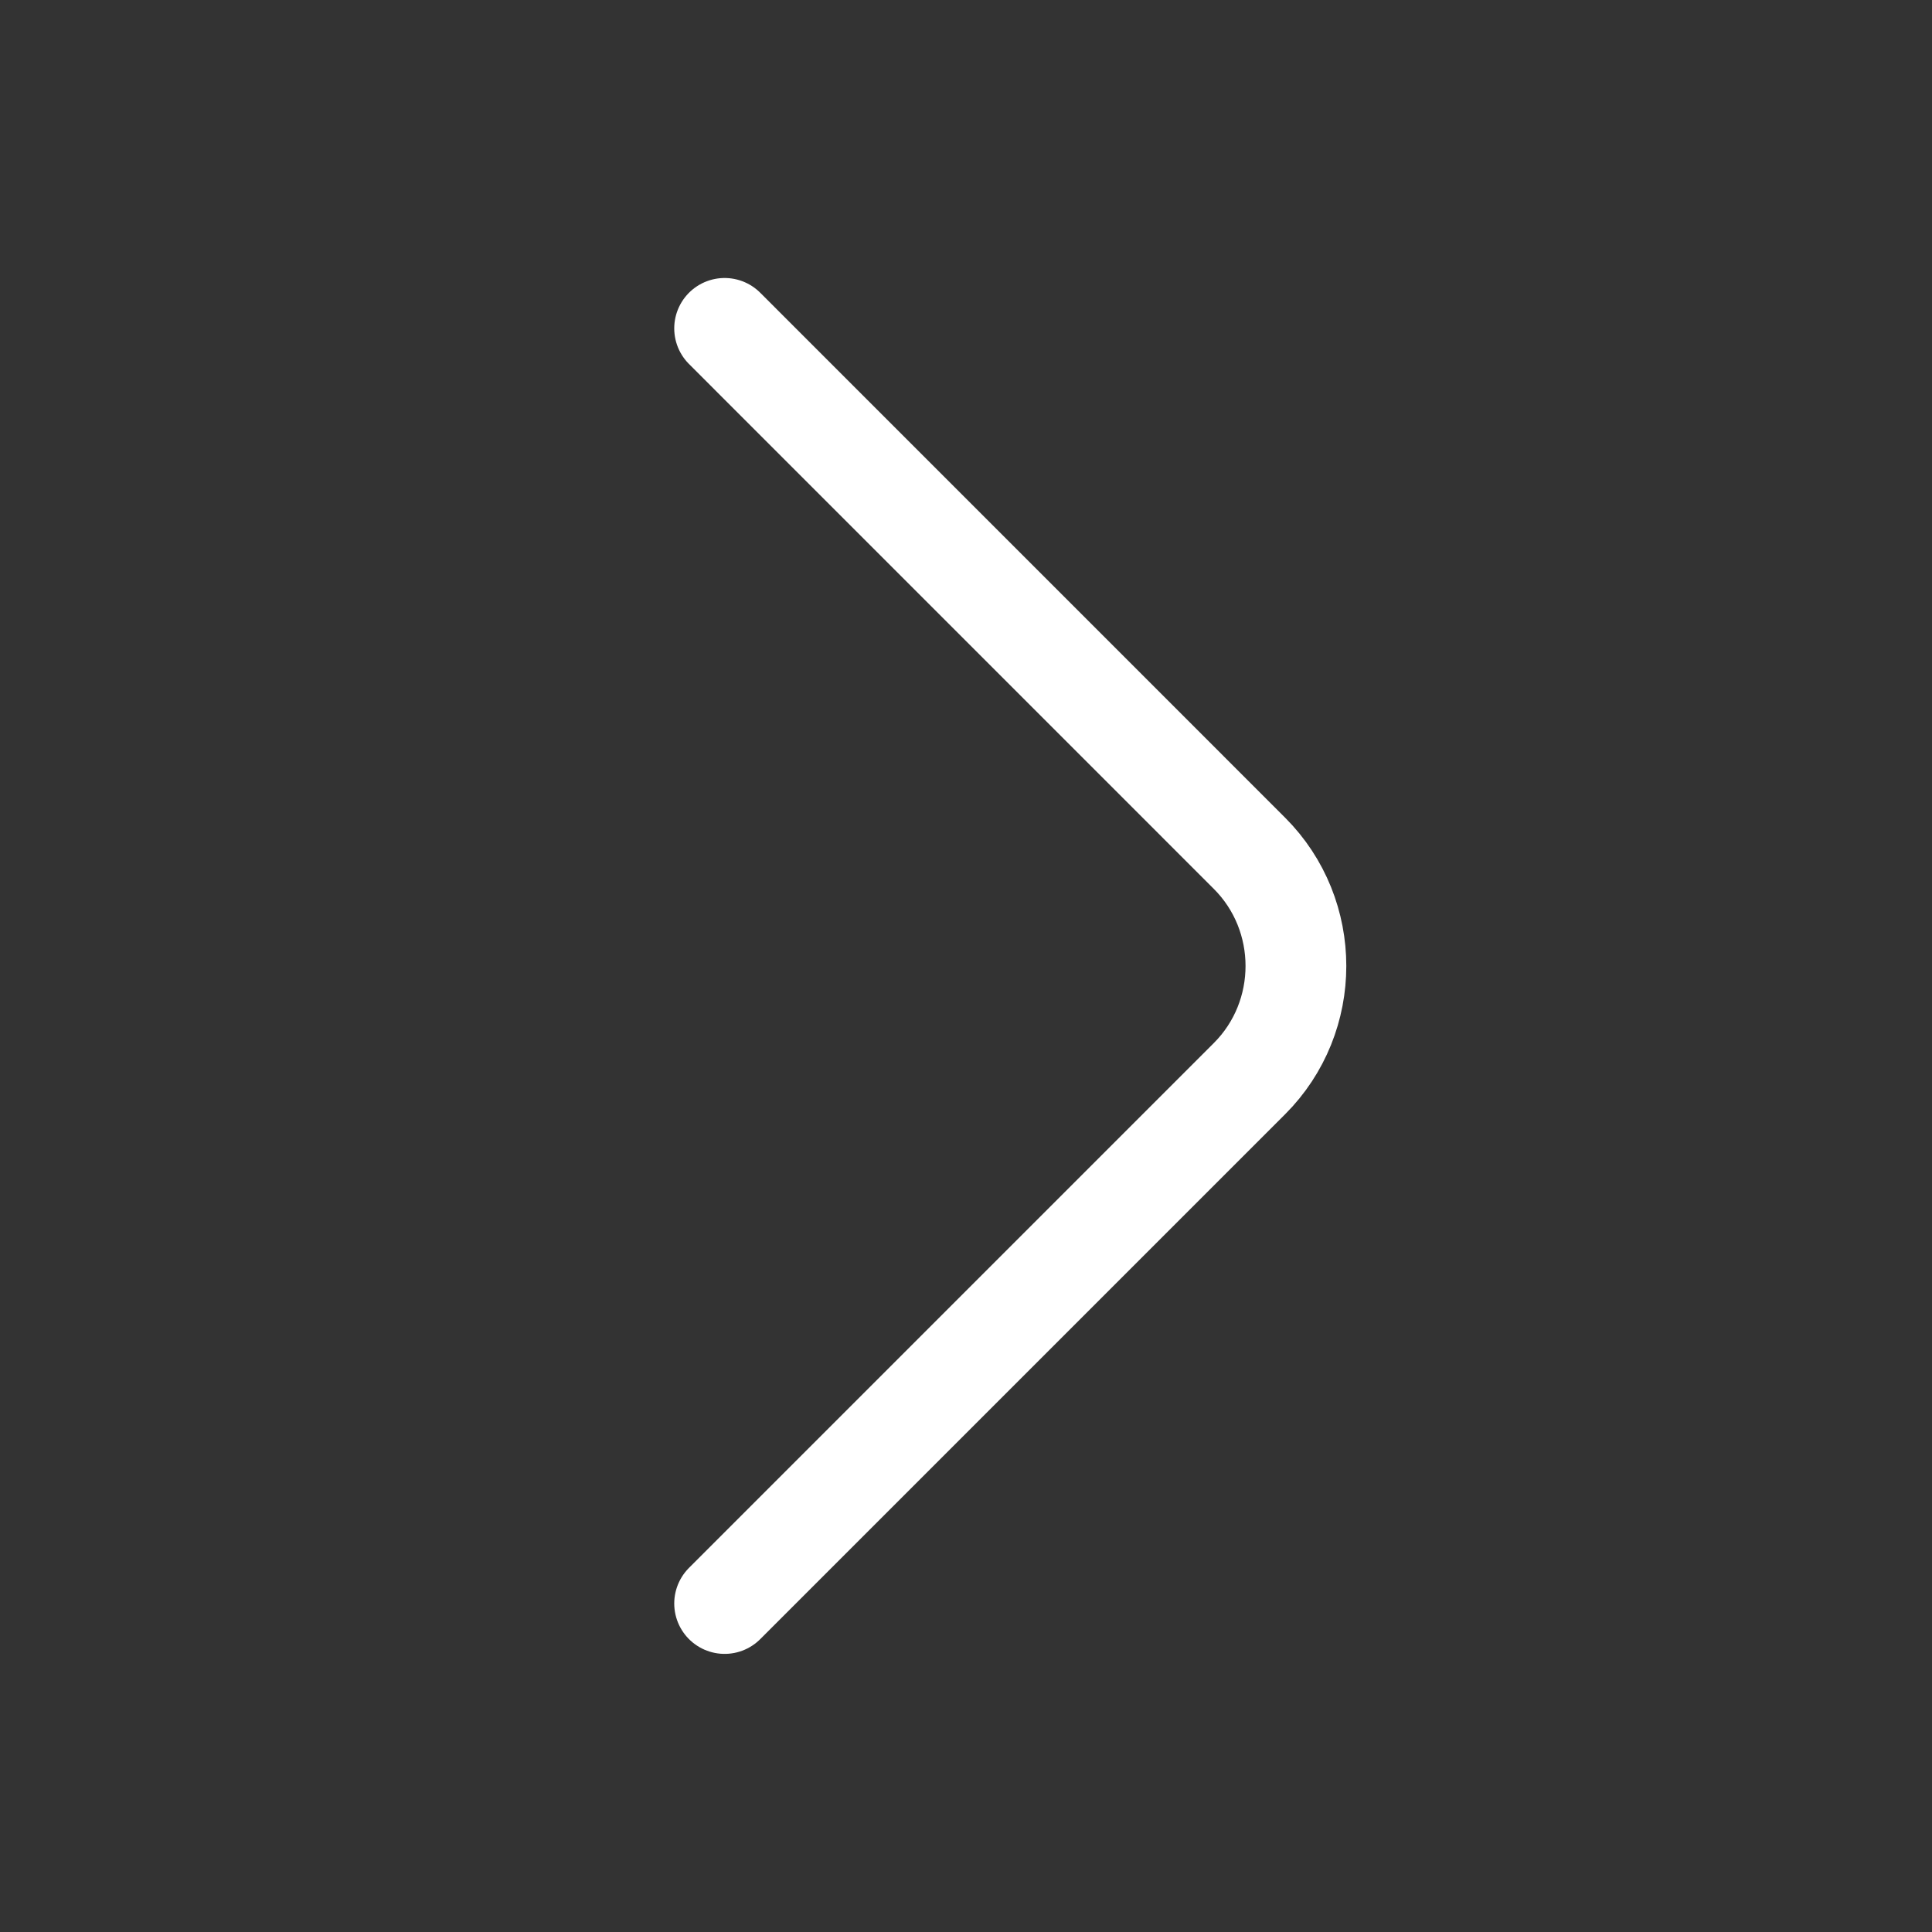<?xml version="1.0" encoding="UTF-8"?> <svg xmlns="http://www.w3.org/2000/svg" width="32" height="32" viewBox="0 0 32 32" fill="none"><rect x="0" y="0" width="32" height="32" fill="#333333" stroke="none"/> <path d="M12.002 26.559L20.695 17.866C21.721 16.84 21.721 15.159 20.695 14.133L12.002 5.439" stroke="white" stroke-width="1.669" stroke-miterlimit="10" stroke-linecap="round" stroke-linejoin="round"></path> </svg> 